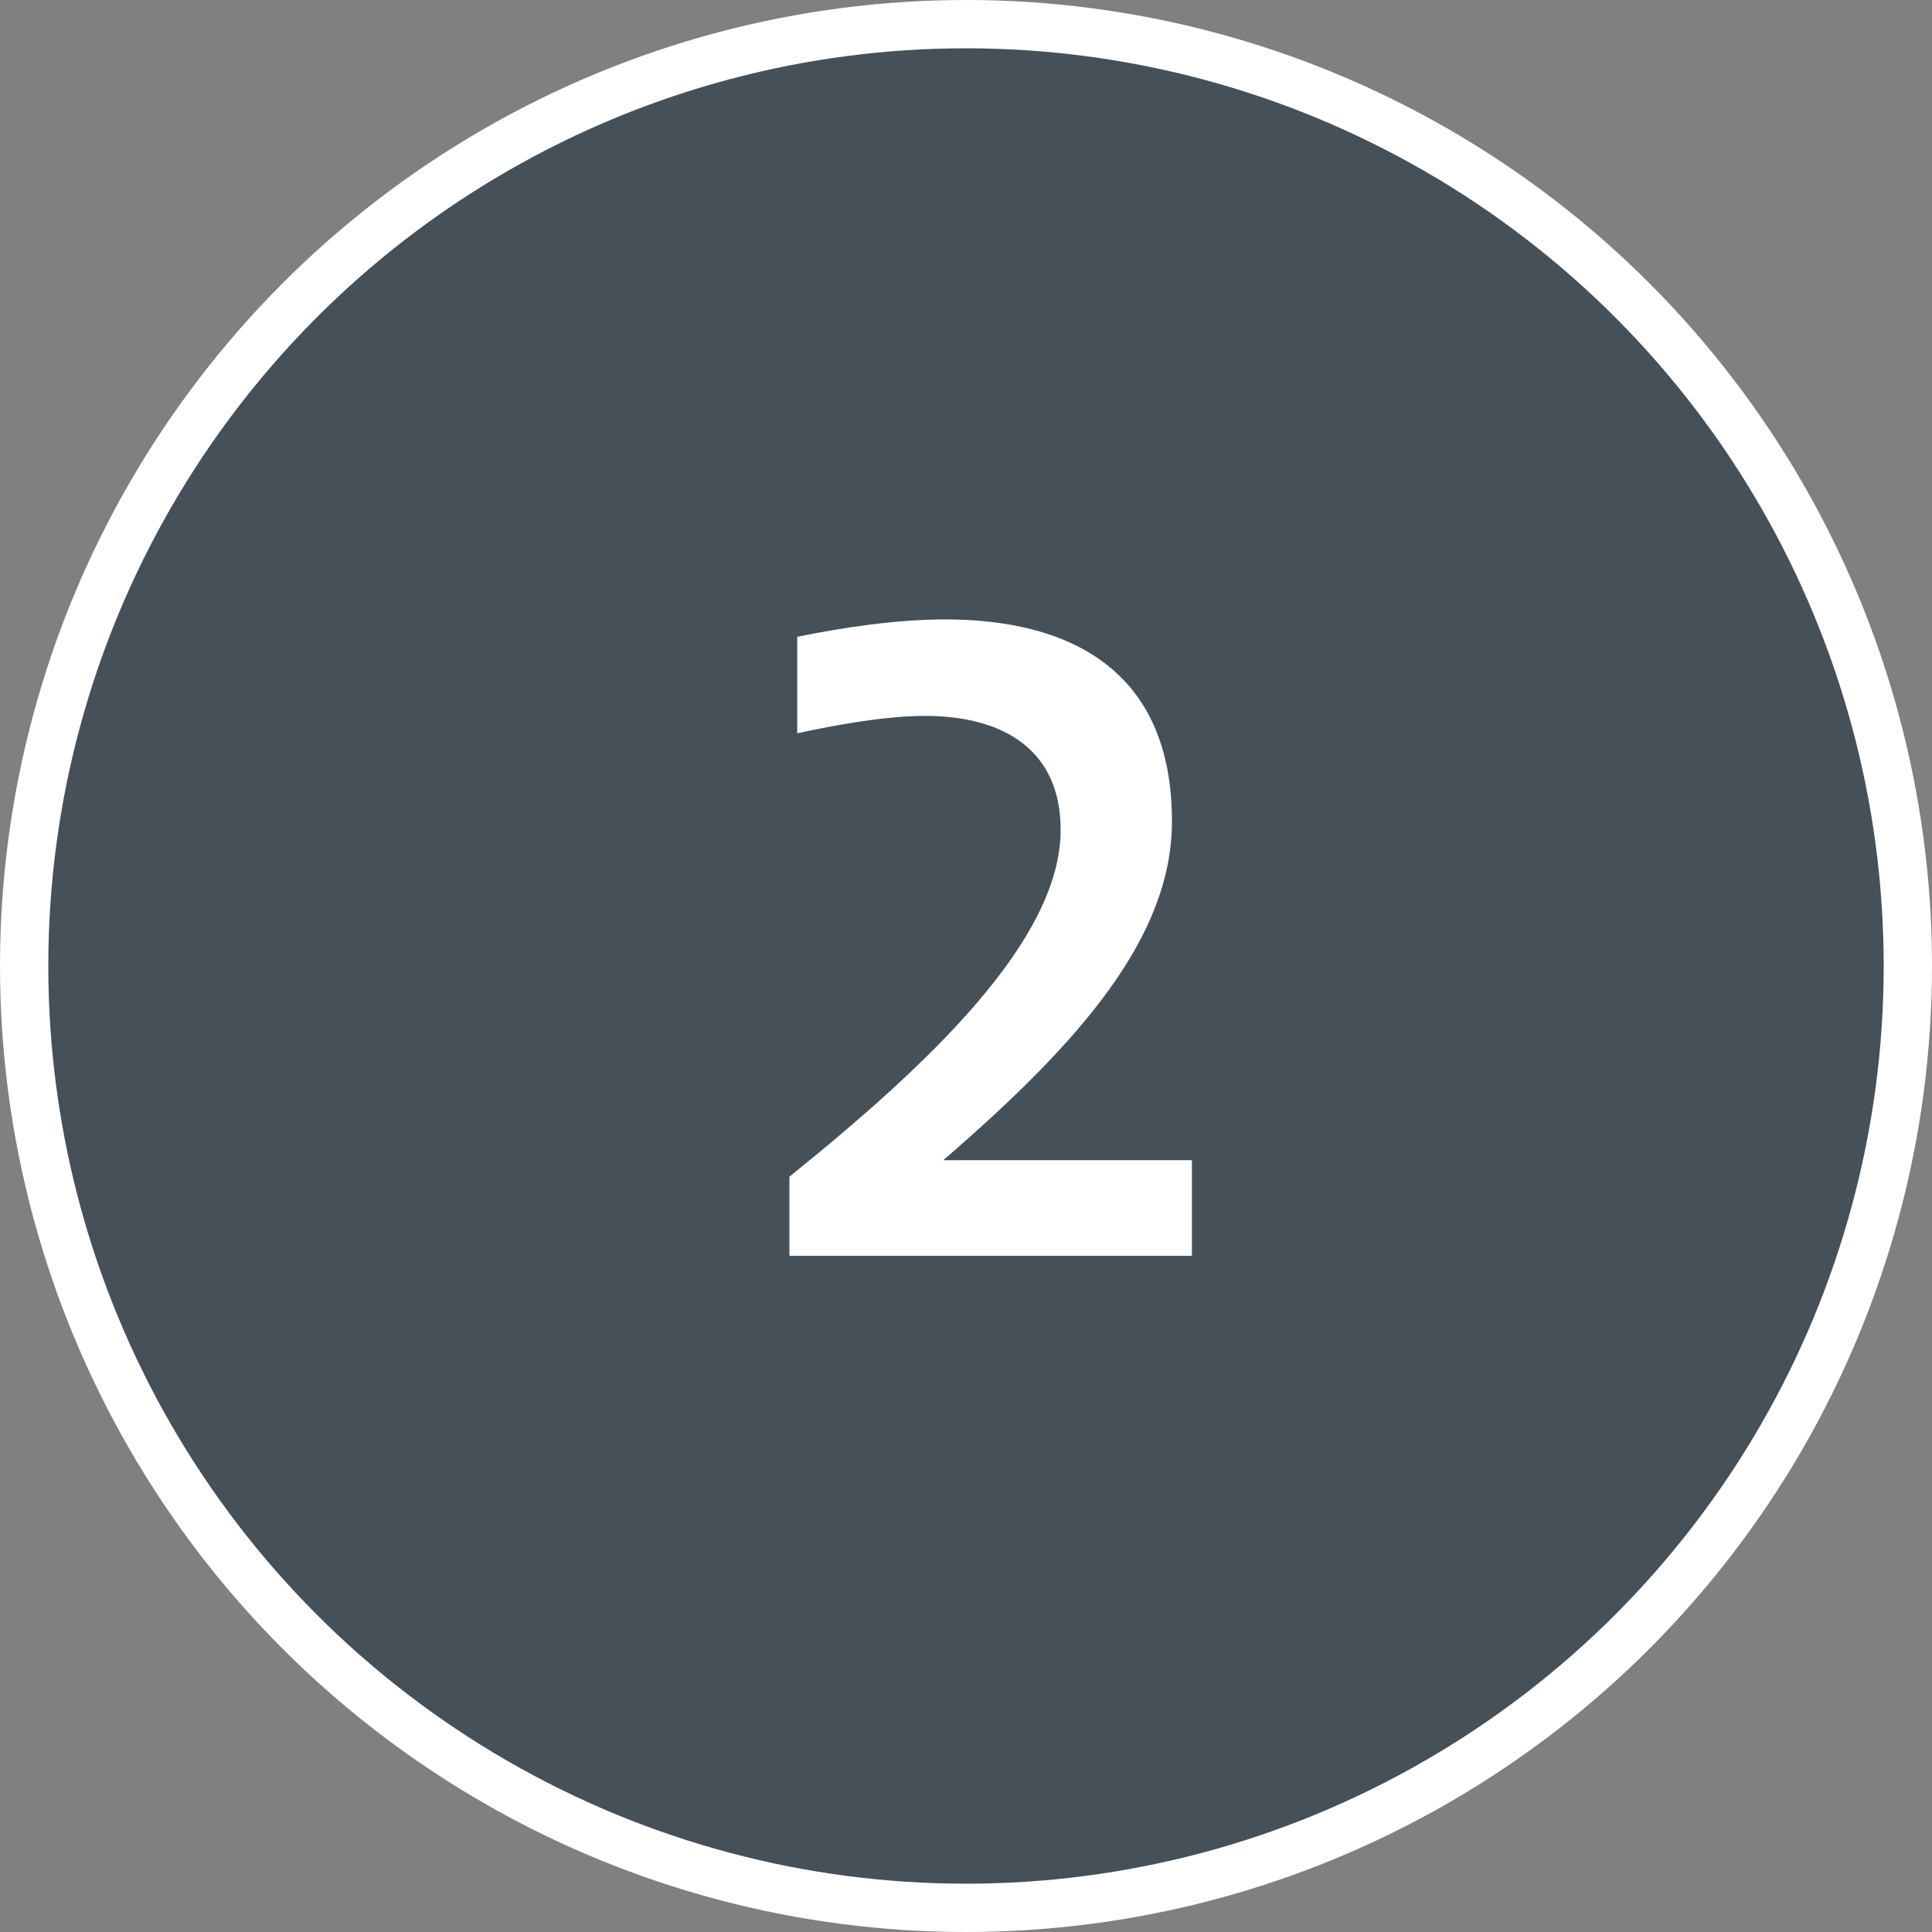<?xml version="1.0" encoding="UTF-8"?>
<svg xmlns="http://www.w3.org/2000/svg" width="80" height="80" viewBox="0 0 80 80" fill="none">
  <rect x="0" y="0" width="80" height="80" fill="#808080" stroke="none"/>
  <circle cx="40" cy="40" r="39" fill="#455059" stroke="white" stroke-width="2"></circle>
  <path d="M32.688 52V48.724C38.447 44.08 43.919 38.932 43.919 34.36C43.919 31.048 41.544 29.644 38.303 29.644C36.684 29.644 34.667 30.004 33.011 30.364V26.368C34.956 25.972 37.151 25.648 39.132 25.648C44.243 25.648 48.528 27.7 48.528 34C48.528 38.752 44.819 43.072 39.059 48.04H49.355V52H32.688Z" fill="white"></path>
</svg>
